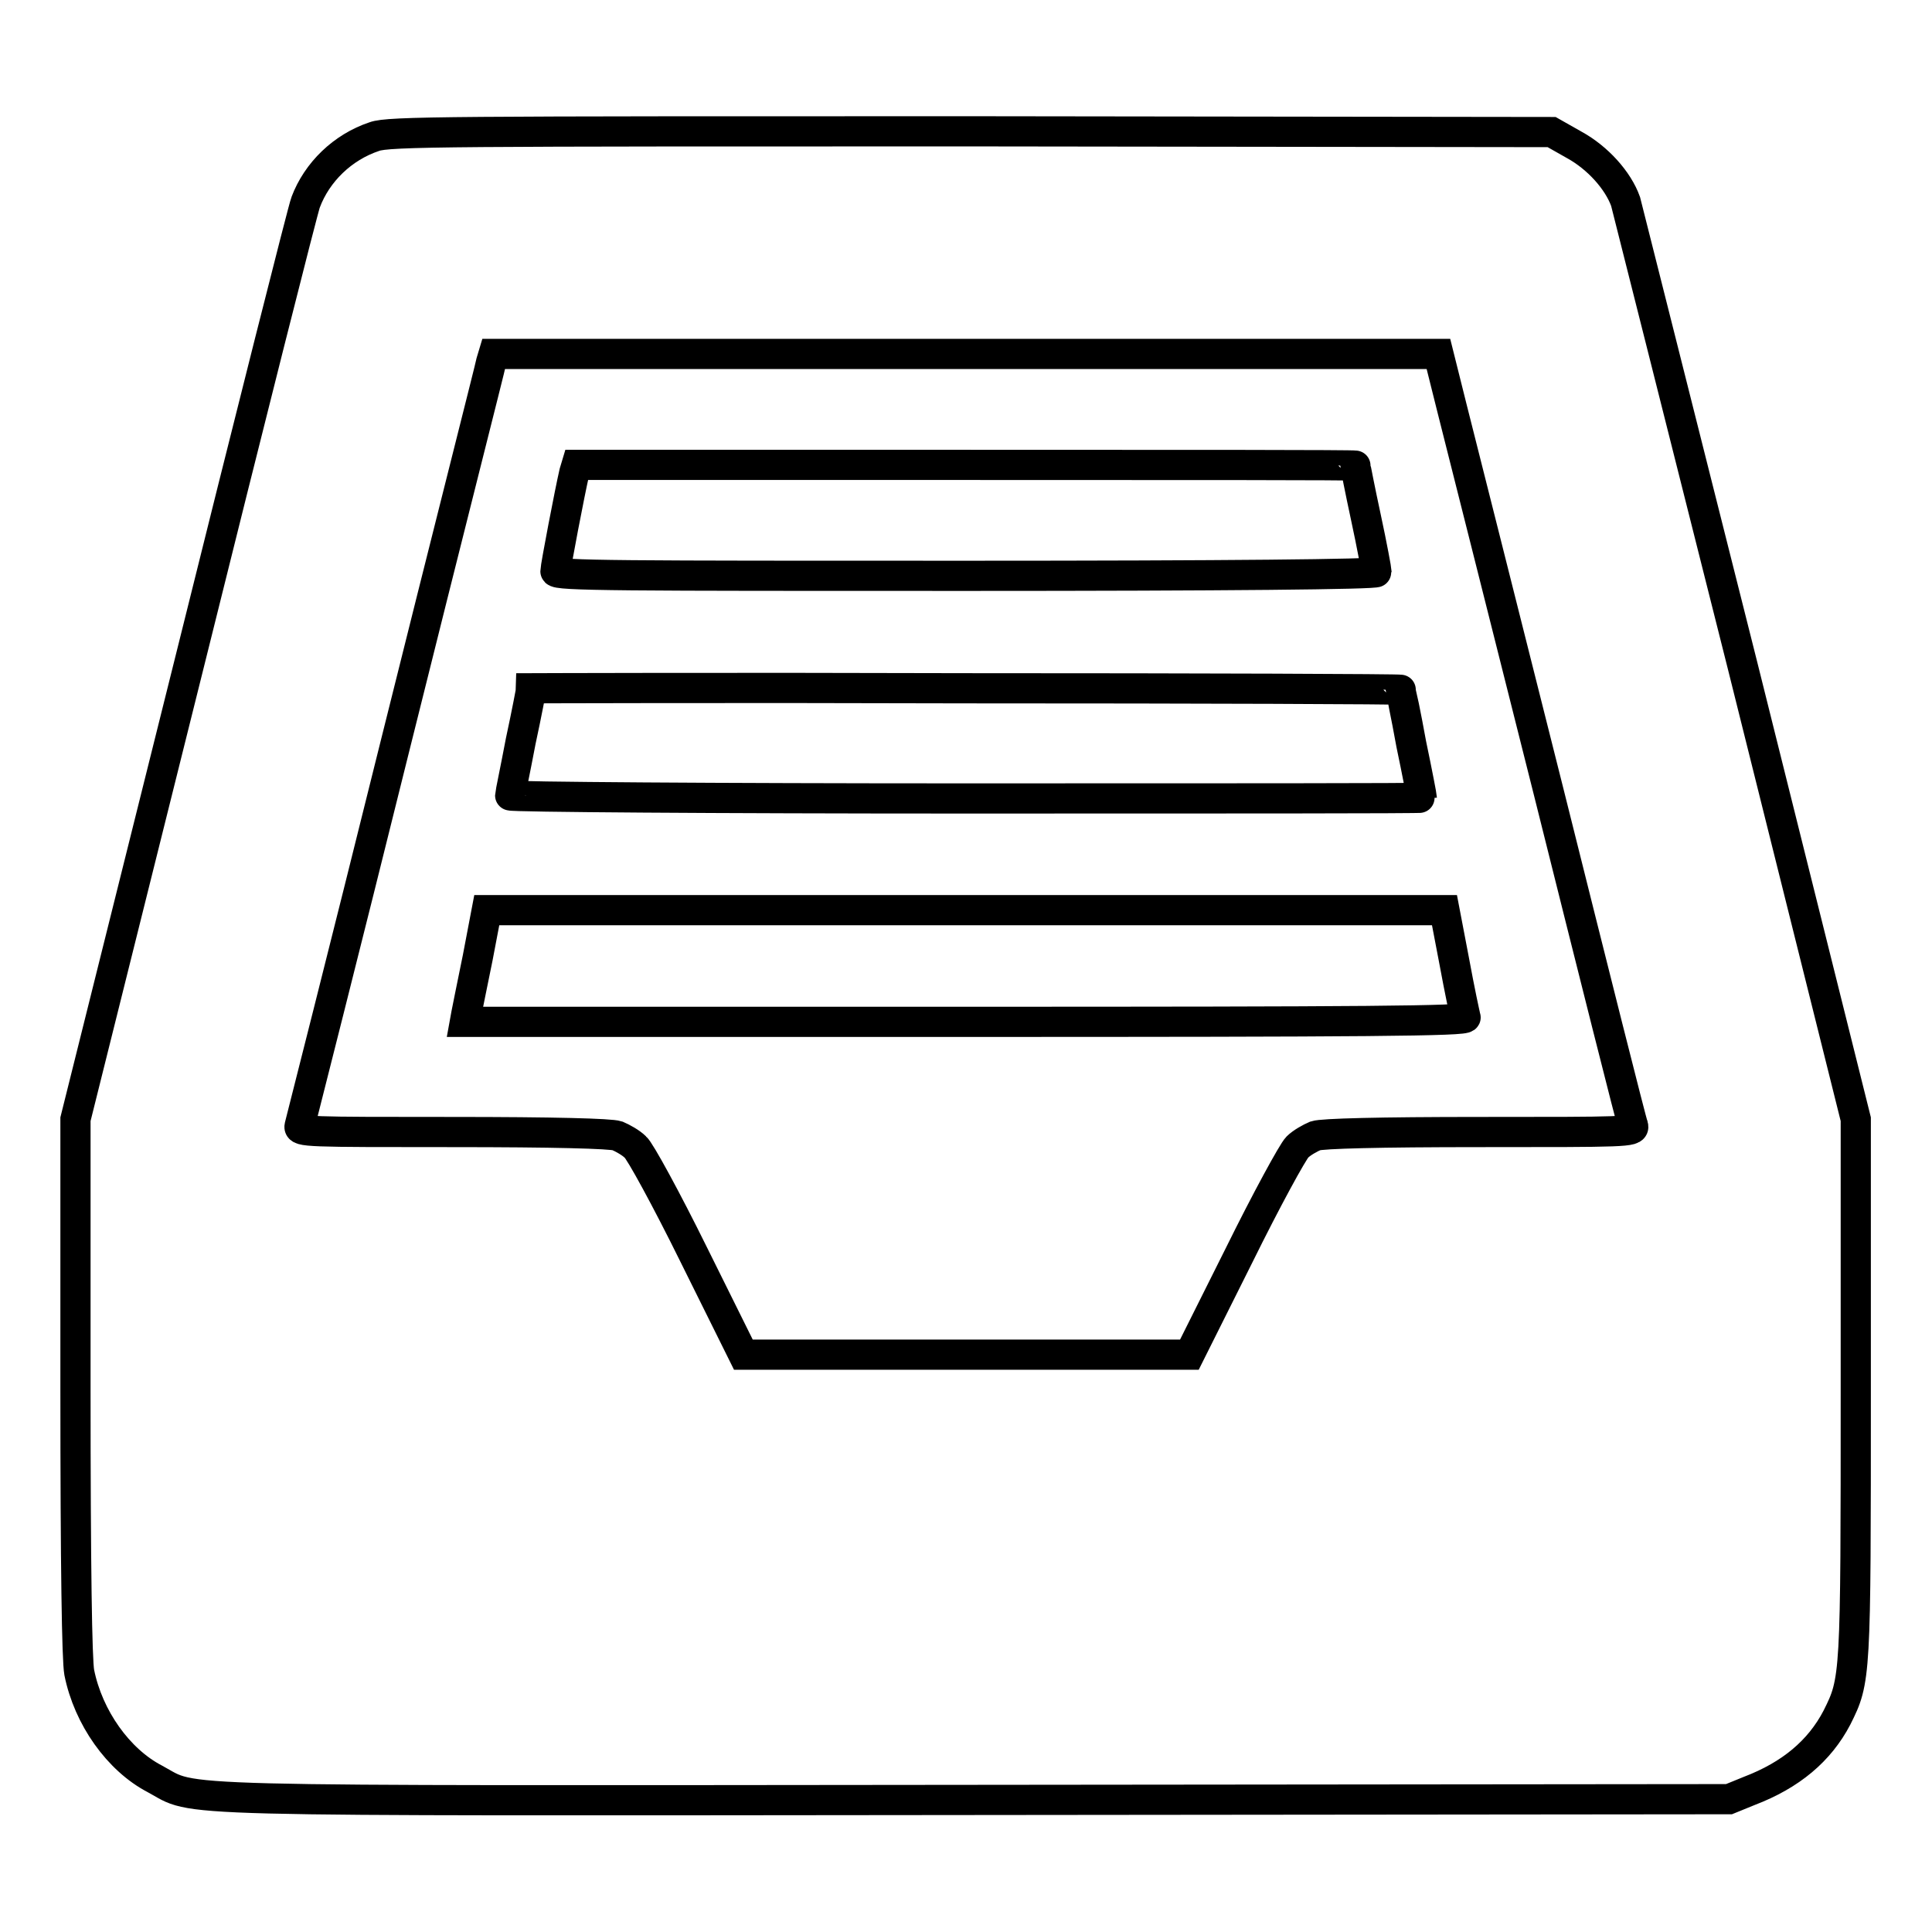 <?xml version="1.0" encoding="utf-8"?>
<!-- Svg Vector Icons : http://www.onlinewebfonts.com/icon -->
<!DOCTYPE svg PUBLIC "-//W3C//DTD SVG 1.1//EN" "http://www.w3.org/Graphics/SVG/1.1/DTD/svg11.dtd">
<svg version="1.1" xmlns="http://www.w3.org/2000/svg" xmlns:xlink="http://www.w3.org/1999/xlink" x="0px" y="0px" viewBox="0 0 256 256" enable-background="new 0 0 256 256" xml:space="preserve">
<g><g><g><path stroke-width="4" fill-opacity="0" stroke="#000000"  d="M49.6,18.1c-4.2,1.4-7.6,4.7-9.1,8.7c-0.3,0.7-7.3,28.4-15.5,61.4l-15,60.1v35.4c0,24.2,0.2,36.3,0.5,37.9c1.2,6,5.2,11.6,10,14.1c5.8,3.1-1.5,2.9,108.7,2.8l99.9-0.1l2.7-1.1c5.5-2.1,9.3-5.3,11.6-9.7c2.5-5,2.5-5.2,2.5-43.7v-35.6l-15-60.1c-8.3-33-15.3-60.7-15.5-61.5c-1-2.8-3.7-5.8-6.8-7.5l-3-1.7l-77-0.1C59.6,17.4,51.5,17.4,49.6,18.1z M192.4,54.1c1,4,6.8,26.9,12.8,50.8c6,24,11,43.9,11.2,44.3c0.2,0.8-1,0.8-20.3,0.8c-13.4,0-20.9,0.2-21.8,0.5c-0.7,0.3-1.8,0.9-2.4,1.5s-4.1,7-7.7,14.3l-6.6,13.2H128H98.5l-6.6-13.3c-3.6-7.3-7.1-13.7-7.7-14.2c-0.6-0.6-1.7-1.2-2.4-1.5c-0.9-0.3-8.4-0.5-21.8-0.5c-19.3,0-20.5,0-20.3-0.8c0.1-0.4,5.9-23.2,12.7-50.6C59.2,71.3,65,48.5,65.1,47.9l0.3-1H128h62.6L192.4,54.1z"/><path stroke-width="4" fill-opacity="0" stroke="#000000"  d="M76.1,62.6c-0.6,2.6-2.5,12.5-2.5,13.1c0,0.6,8.8,0.6,54.4,0.6c34.4,0,54.4-0.2,54.4-0.5c0-0.2-0.6-3.5-1.4-7.2c-0.8-3.7-1.4-6.8-1.4-6.9c0-0.1-23.2-0.1-51.6-0.1H76.4L76.1,62.6z"/><path stroke-width="4" fill-opacity="0" stroke="#000000"  d="M70.4,91.2c0,0.1-0.6,3.3-1.4,7c-0.7,3.7-1.4,7-1.4,7.2c0,0.2,27.2,0.4,60.4,0.4c33.2,0,60.4,0,60.4-0.1c0-0.1-0.6-3.3-1.4-7.1c-0.7-3.9-1.4-7.1-1.4-7.2c0-0.1-25.9-0.2-57.6-0.2C96.3,91.1,70.4,91.2,70.4,91.2z"/><path stroke-width="4" fill-opacity="0" stroke="#000000"  d="M63.3,126.9c-0.7,3.5-1.4,6.8-1.5,7.4l-0.2,1.1H128c53,0,66.4-0.1,66.2-0.6c-0.1-0.3-0.8-3.6-1.5-7.4l-1.3-6.8H128H64.5L63.3,126.9z"/></g></g></g>
</svg>
